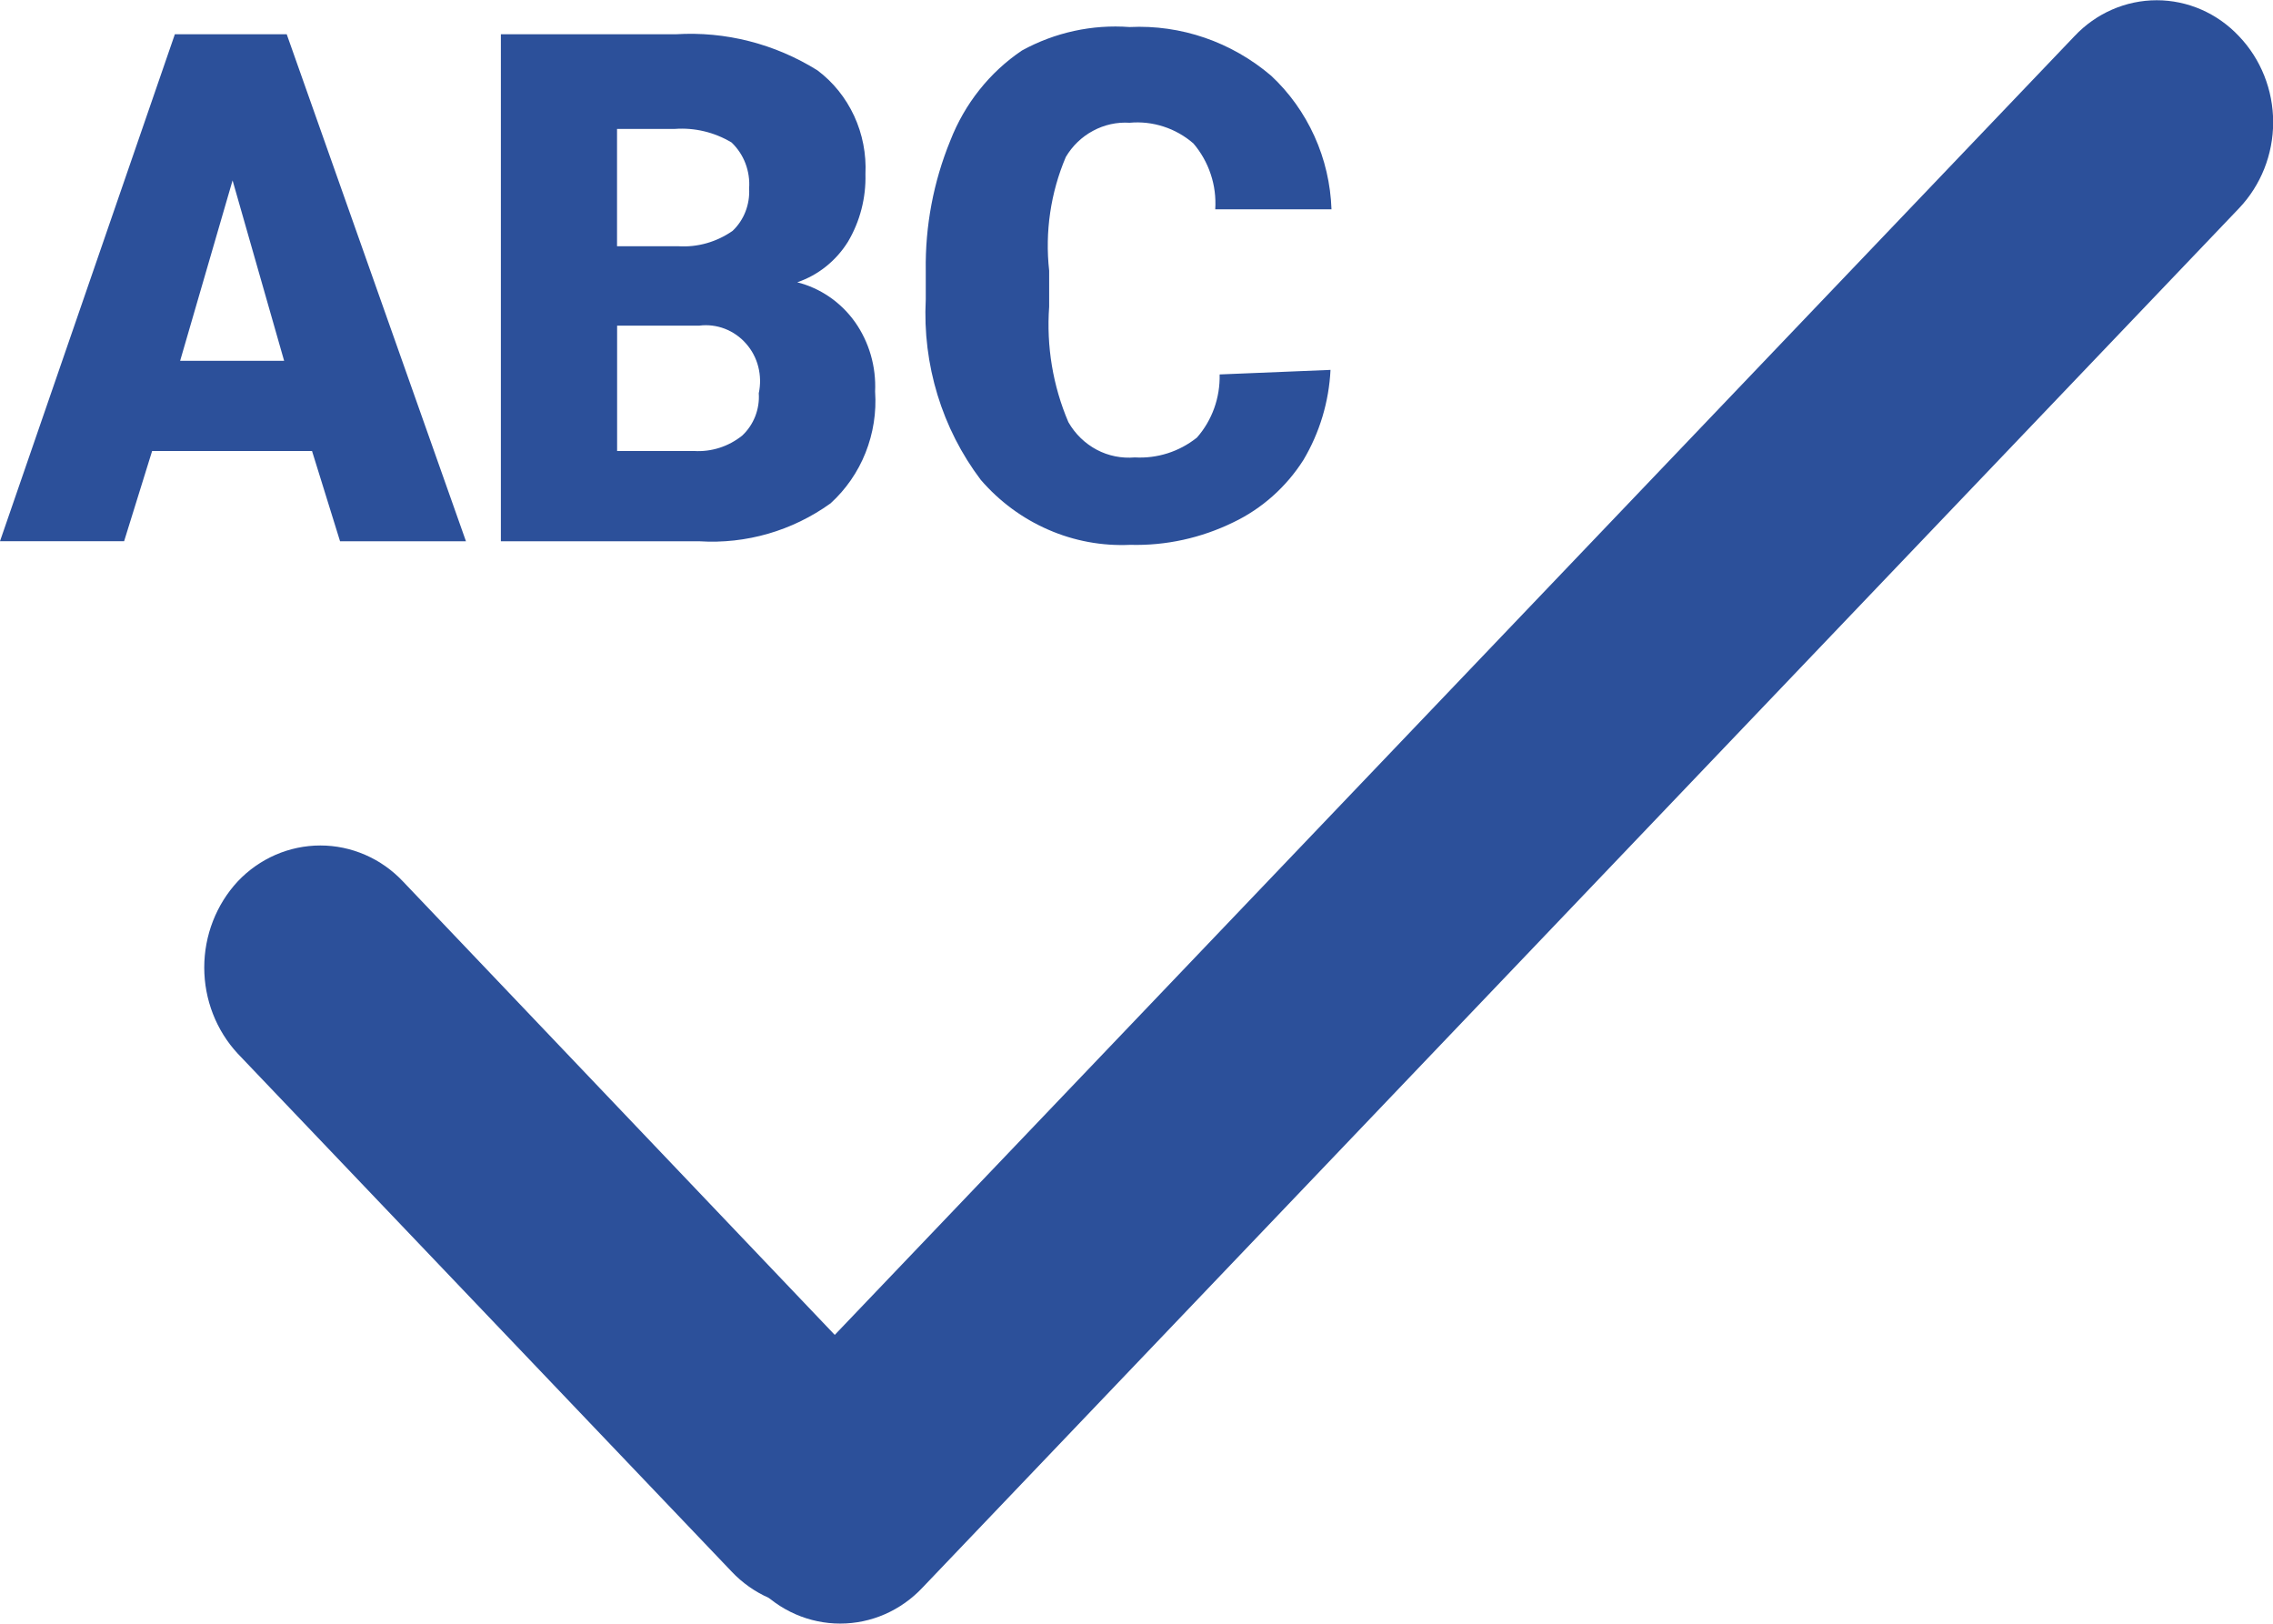 <svg xmlns="http://www.w3.org/2000/svg" width="28" height="20" fill="none" viewBox="0 0 28 20"><g fill="#2c509a" clip-path="url(#a)"><path fill-rule="evenodd" d="M9.337 19.556c.132.14.289.251.463.327.174.076.361.115.55.115.189 0 .376-.039.55-.115.174-.076.331-.187.463-.327L27.58 2.567c.27-.283.422-.664.422-1.061 0-.397-.151-.778-.422-1.061-.132-.14-.289-.251-.463-.327-.174-.076-.361-.115-.549-.115-.189 0-.376.039-.55.115-.174.076-.331.187-.463.327L9.337 17.433c-.27.283-.422.664-.422 1.061 0 .397.152.778.422 1.061Z" clip-rule="evenodd"/><path fill-rule="evenodd" d="M2.929 10.856c.132-.14.291-.251.465-.327.175-.076.363-.115.552-.115.19 0 .377.039.552.115s.333.187.465.327l6.074 6.378c.27.283.422.664.422 1.061 0 .397-.152.778-.422 1.061-.132.14-.289.251-.463.327-.174.076-.361.115-.55.115-.189 0-.376-.039-.55-.115s-.331-.187-.463-.327L2.929 12.978c-.265-.285-.413-.666-.413-1.061 0-.395.148-.776.413-1.061Z" clip-rule="evenodd"/><path d="M3.845 5.555H1.874l-.345 1.111H0L2.154.422h1.378L5.74 6.667H4.189l-.345-1.111ZM2.218 4.444H3.5l-.635-2.222-.646 2.222Zm3.952 2.222V.422h2.154c.612-.038 1.22.117 1.745.444.194.145.349.338.453.562.103.223.151.469.139.716.008.293-.067.583-.215.833-.147.236-.367.412-.625.5.285.072.537.245.711.489.175.248.262.55.248.856.018.258-.023.516-.118.755-.095.239-.243.452-.431.623-.472.339-1.041.503-1.615.467H6.171Zm1.432-3.633h.754c.237.015.471-.052.668-.189.07-.066.124-.147.159-.237.035-.09.051-.188.045-.285.008-.105-.008-.211-.045-.309-.037-.098-.096-.186-.171-.258-.212-.127-.456-.185-.7-.167h-.711v1.444Zm0 .978v1.544h.948c.213.013.423-.054.592-.189.07-.065.125-.146.161-.237.035-.09.051-.188.044-.285.023-.108.021-.219-.006-.326-.027-.107-.079-.205-.151-.286-.072-.082-.161-.144-.262-.183-.1-.038-.208-.052-.314-.038H7.603Zm8.788.544c-.019.393-.134.775-.334 1.111-.212.333-.511.599-.862.767-.397.194-.832.29-1.271.278-.345.016-.69-.047-1.008-.186-.319-.138-.603-.348-.833-.614-.478-.632-.719-1.421-.678-2.222v-.356c-.008-.549.095-1.094.302-1.6.177-.455.485-.843.883-1.111.406-.223.866-.323 1.325-.289.634-.031 1.256.183 1.745.6.224.209.405.462.533.745.128.282.199.588.21.9h-1.432c.009-.147-.009-.294-.056-.433-.046-.139-.119-.268-.213-.378-.108-.094-.234-.165-.368-.208-.135-.044-.277-.06-.418-.047-.156-.01-.311.024-.45.099-.139.074-.255.186-.336.323-.187.44-.258.923-.205 1.4v.444c-.035.487.046.975.237 1.422.083.145.204.262.348.339.145.077.308.109.47.095.275.016.547-.07.765-.244.187-.212.287-.491.28-.778l1.368-.056Z"/></g><defs><clipPath id="a"><path fill="#fff" d="M0 0h28v20H0z"/></clipPath></defs></svg>